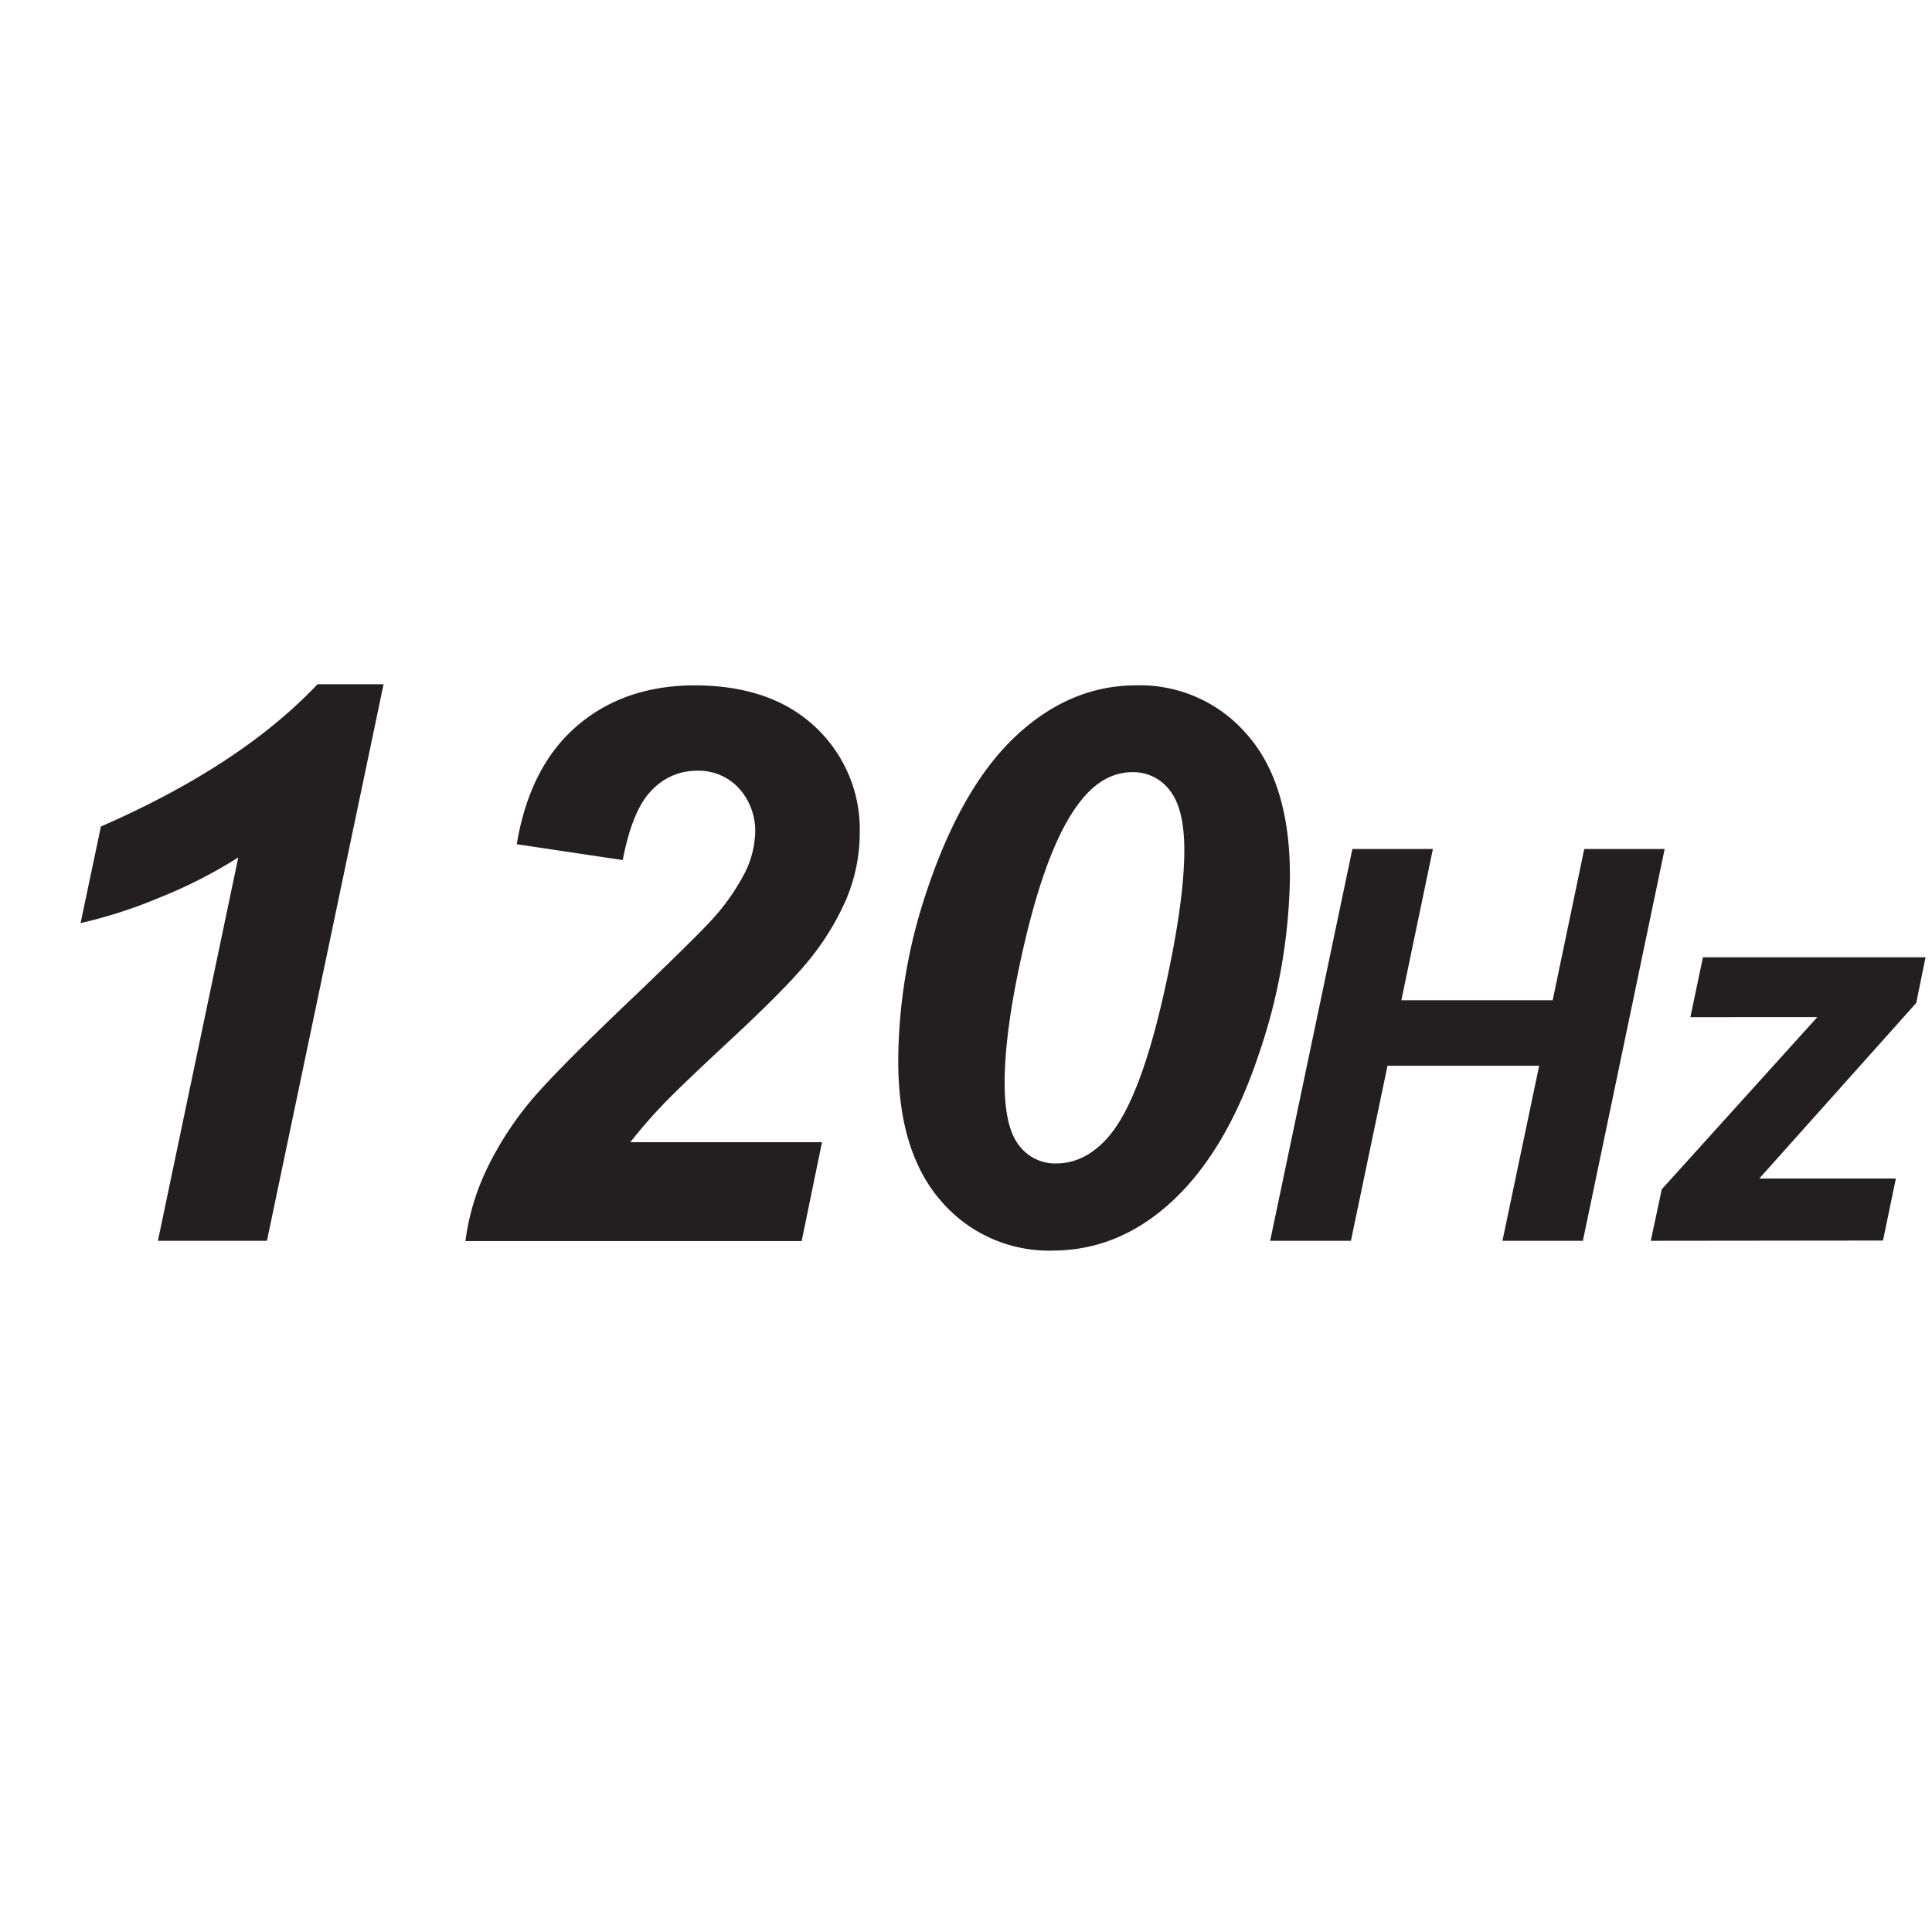 <svg id="Layer_1" data-name="Layer 1" xmlns="http://www.w3.org/2000/svg" viewBox="0 0 300 300"><defs><style>.cls-1{fill:#231f20;}</style></defs><path class="cls-1" d="M239,165.49H215.45l-5.68,27.18H197.23L210,131.83h12.5l-4.9,23.49H241.1L246,131.83h12.49l-12.7,60.84H233.3Z"/><path class="cls-1" d="M256.33,192.67l1.71-8,24.15-26.73H262.48l1.95-9.29H299l-1.45,7.09L273.18,183h21.21l-2,9.63Z"/><path class="cls-1" d="M12.51,143.34l3.16-15q21.74-9.5,33.63-22.09H59.56L41.45,192.67H24.52L37,133.14a73.75,73.75,0,0,1-12.16,6.21A74.3,74.3,0,0,1,12.51,143.34Z"/><path class="cls-1" d="M96.7,133.55l-16.46-2.46q2-12,9.29-18.31t18.25-6.36q12,0,18.87,6.51a21.77,21.77,0,0,1,6.85,16.52,26.57,26.57,0,0,1-2.11,10.22,40.83,40.83,0,0,1-6.91,10.76q-3.47,4-11.31,11.28t-10.4,10a74.54,74.54,0,0,0-4.89,5.65h29.76l-3.16,15.35H72.27a37,37,0,0,1,3.72-12A51.09,51.09,0,0,1,83.23,170q4.33-4.92,15.88-15.88,8.67-8.33,11-10.84a33.76,33.76,0,0,0,5.63-7.91,14.86,14.86,0,0,0,1.52-6,9.82,9.82,0,0,0-2.55-7,8.5,8.5,0,0,0-6.47-2.69,9.5,9.5,0,0,0-7,3Q98.22,125.65,96.7,133.55Z"/><path class="cls-1" d="M139.48,164.72a83.34,83.34,0,0,1,4.39-26.25q5.4-16.23,13.83-24.14t18.75-7.91A21.89,21.89,0,0,1,193.59,114q6.71,7.56,6.71,22a88.16,88.16,0,0,1-4.89,27.86q-4.91,14.69-13.22,22.5t-18.75,7.83a22.05,22.05,0,0,1-17.19-7.56Q139.47,179,139.48,164.72Zm16.52,3.4q0,6.91,2.23,9.73a7,7,0,0,0,5.74,2.81q4.68,0,8.32-4.34,4.86-5.79,8.61-22.85,3-13.53,3-21.44c0-4.3-.75-7.39-2.25-9.29a7.08,7.08,0,0,0-5.78-2.84q-4.44,0-7.91,4.28-5.08,6.21-8.78,21.85Q156,159.57,156,168.12Z"/></svg>